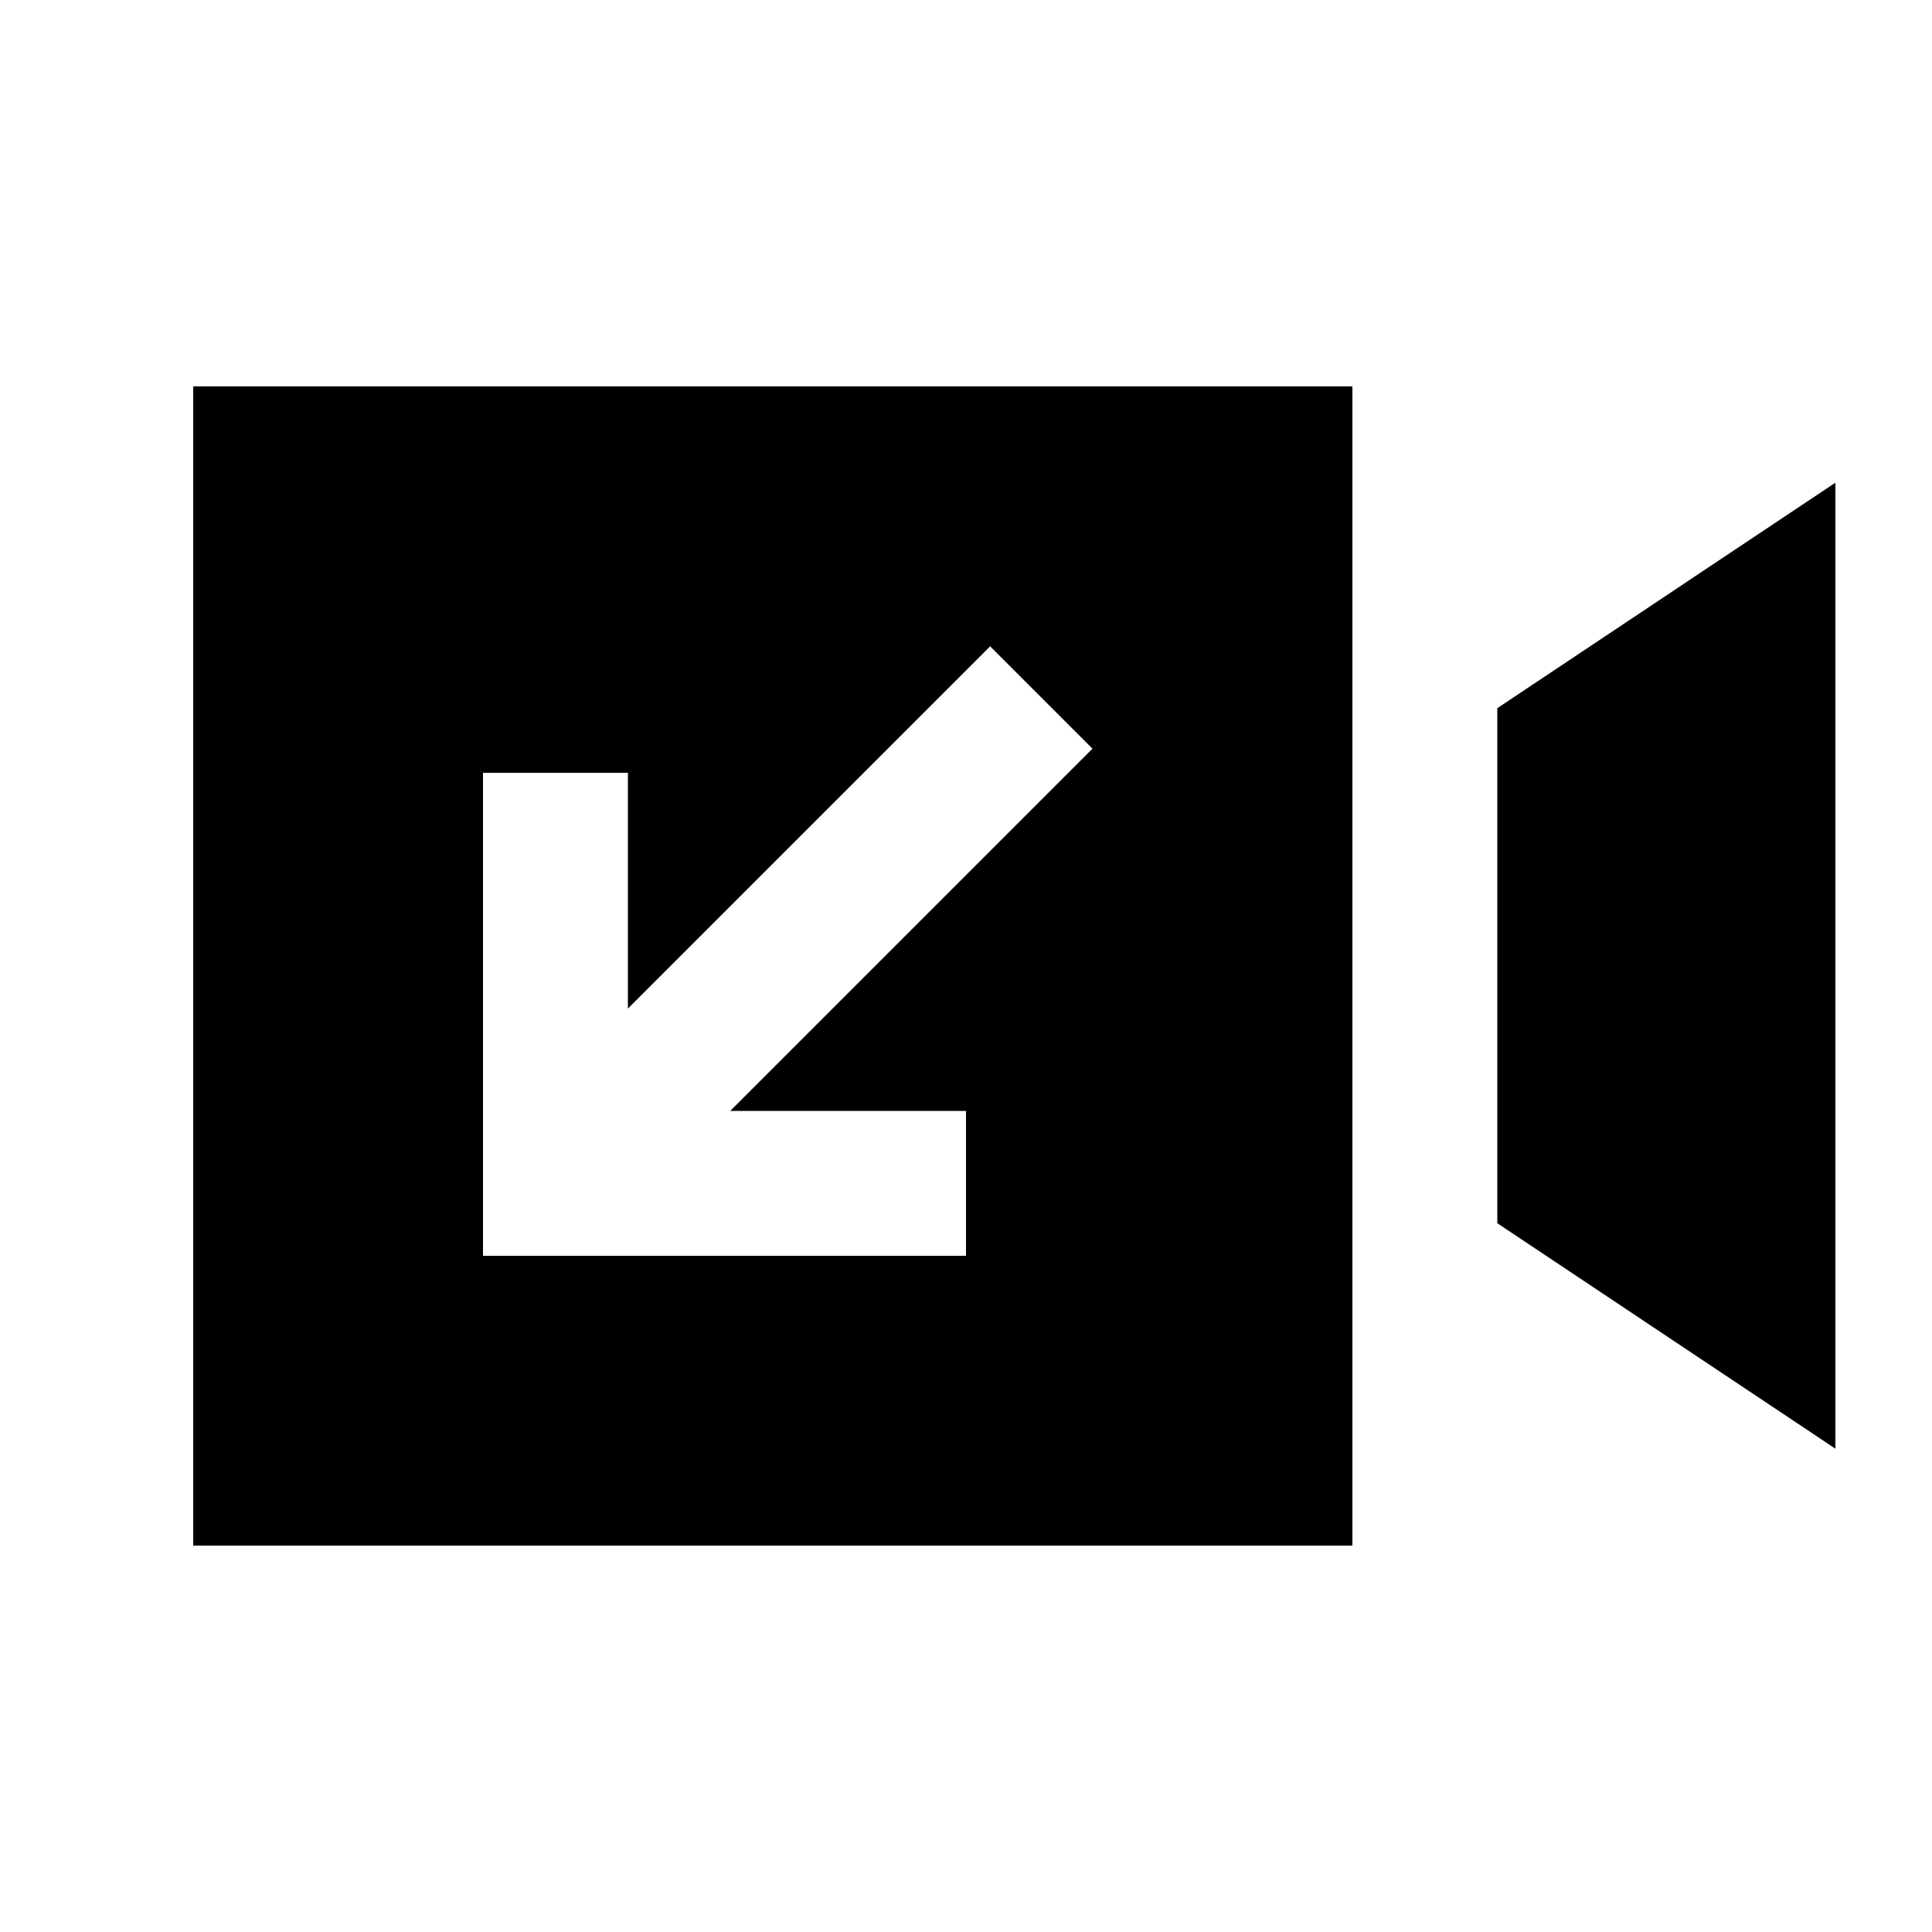 <svg xmlns="http://www.w3.org/2000/svg" viewBox="0 0 640 640"><!--! Font Awesome Pro 7.1.0 by @fontawesome - https://fontawesome.com License - https://fontawesome.com/license (Commercial License) Copyright 2025 Fonticons, Inc. --><path fill="currentColor" d="M64 128L448 128L448 512L64 512L64 128zM496 405.3L496 234.6L608 159.9L608 479.9L496 405.2zM296 368L241.9 368L344.9 265L361.9 248L328 214.1L311 231.1L208 334.1L208 256L160 256L160 416L320 416L320 368L296 368z"/></svg>